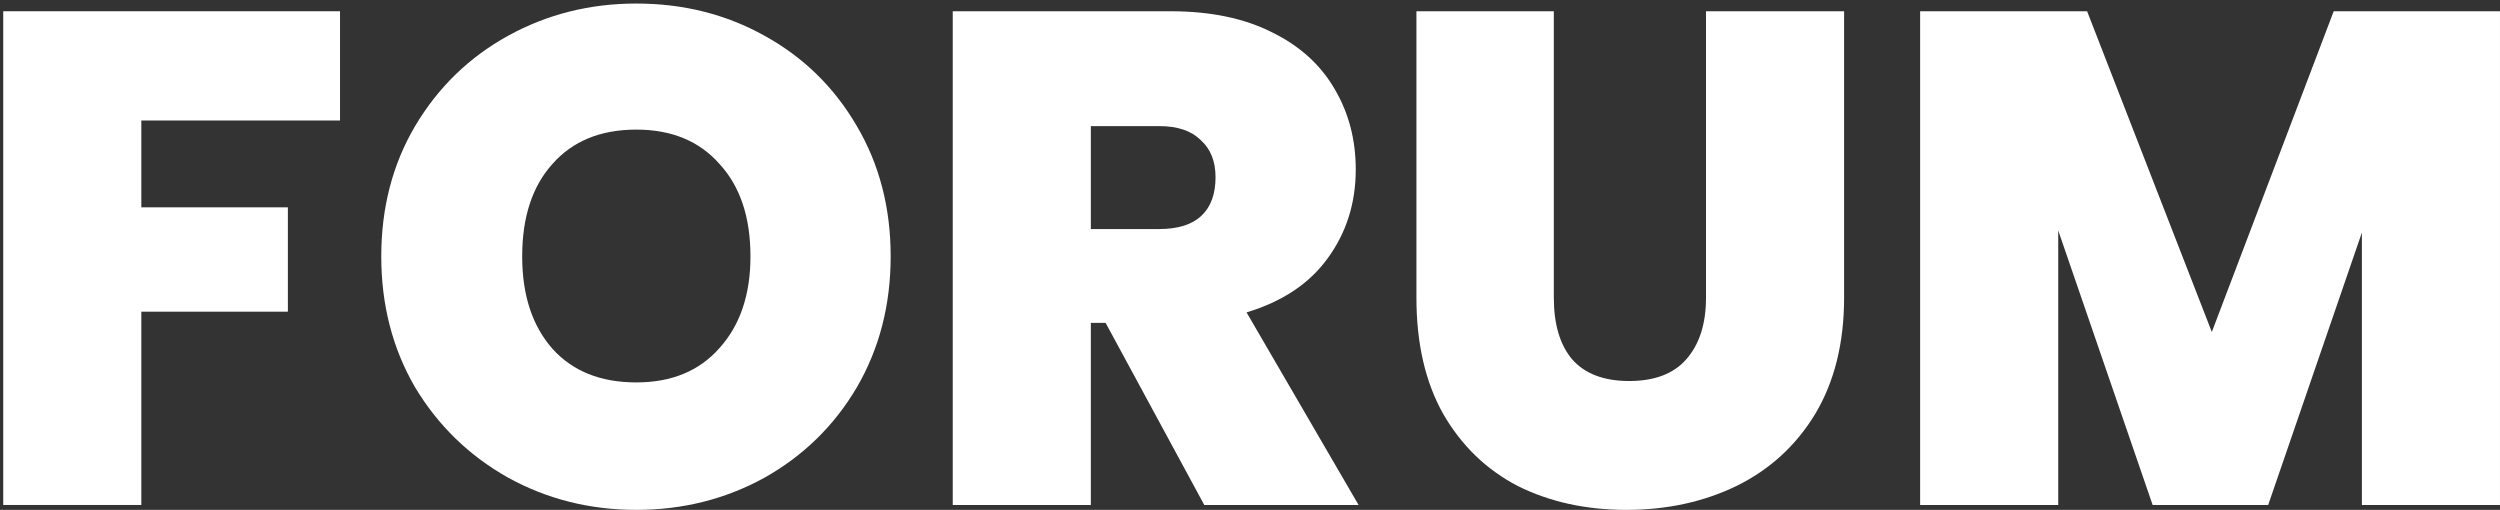 <svg width="456" height="93" viewBox="0 0 456 93" fill="none" xmlns="http://www.w3.org/2000/svg">
<rect x="0" y="0" width="456" height="93" fill="#333333" stroke="none"/>
<path d="M455.997 2.052V92.106H430.809V42.417L413.717 92.106H392.641L375.42 42.033V92.106H350.232V2.052H380.689L403.436 60.555L425.668 2.052H455.997Z" fill="white"/>
<path d="M283.417 2.052V54.296C283.417 59.15 284.531 62.897 286.758 65.537C289.071 68.177 292.541 69.497 297.168 69.497C301.794 69.497 305.264 68.177 307.577 65.537C309.976 62.812 311.175 59.065 311.175 54.296V2.052H336.364V54.296C336.364 62.556 334.607 69.625 331.095 75.501C327.582 81.291 322.784 85.677 316.701 88.657C310.704 91.553 304.022 93.001 296.653 93.001C289.285 93.001 282.689 91.553 276.863 88.657C271.122 85.677 266.582 81.291 263.24 75.501C259.985 69.71 258.357 62.642 258.357 54.296V2.052H283.417Z" fill="white"/>
<path d="M219.659 92.106L201.667 58.895H198.969V92.106H173.78V2.052H213.49C220.773 2.052 226.941 3.329 231.996 5.884C237.051 8.353 240.864 11.802 243.434 16.231C246.004 20.574 247.289 25.47 247.289 30.92C247.289 37.052 245.576 42.459 242.149 47.143C238.807 51.742 233.881 55.02 227.37 56.979L247.803 92.106H219.659ZM198.969 41.778H211.434C214.861 41.778 217.431 40.969 219.145 39.351C220.858 37.733 221.715 35.391 221.715 32.325C221.715 29.43 220.816 27.173 219.016 25.555C217.303 23.852 214.776 23.001 211.434 23.001H198.969V41.778Z" fill="white"/>
<path d="M116.065 93C107.583 93 99.787 91.042 92.676 87.124C85.565 83.122 79.91 77.629 75.712 70.646C71.6 63.578 69.543 55.616 69.543 46.76C69.543 37.903 71.6 29.983 75.712 23C79.91 15.932 85.565 10.44 92.676 6.522C99.787 2.605 107.583 0.646 116.065 0.646C124.632 0.646 132.429 2.605 139.454 6.522C146.565 10.44 152.177 15.932 156.289 23C160.401 29.983 162.458 37.903 162.458 46.76C162.458 55.616 160.401 63.578 156.289 70.646C152.177 77.629 146.565 83.122 139.454 87.124C132.343 91.042 124.547 93 116.065 93ZM116.065 69.752C122.49 69.752 127.545 67.666 131.229 63.493C134.999 59.32 136.884 53.742 136.884 46.76C136.884 39.606 134.999 33.986 131.229 29.898C127.545 25.726 122.49 23.639 116.065 23.639C109.554 23.639 104.456 25.726 100.772 29.898C97.088 33.986 95.246 39.606 95.246 46.76C95.246 53.828 97.088 59.448 100.772 63.621C104.456 67.708 109.554 69.752 116.065 69.752Z" fill="white"/>
<path d="M62.019 2.052V21.979H25.778V37.818H52.509V56.851H25.778V92.106H0.59V2.052H62.019Z" fill="white"/>
</svg>
